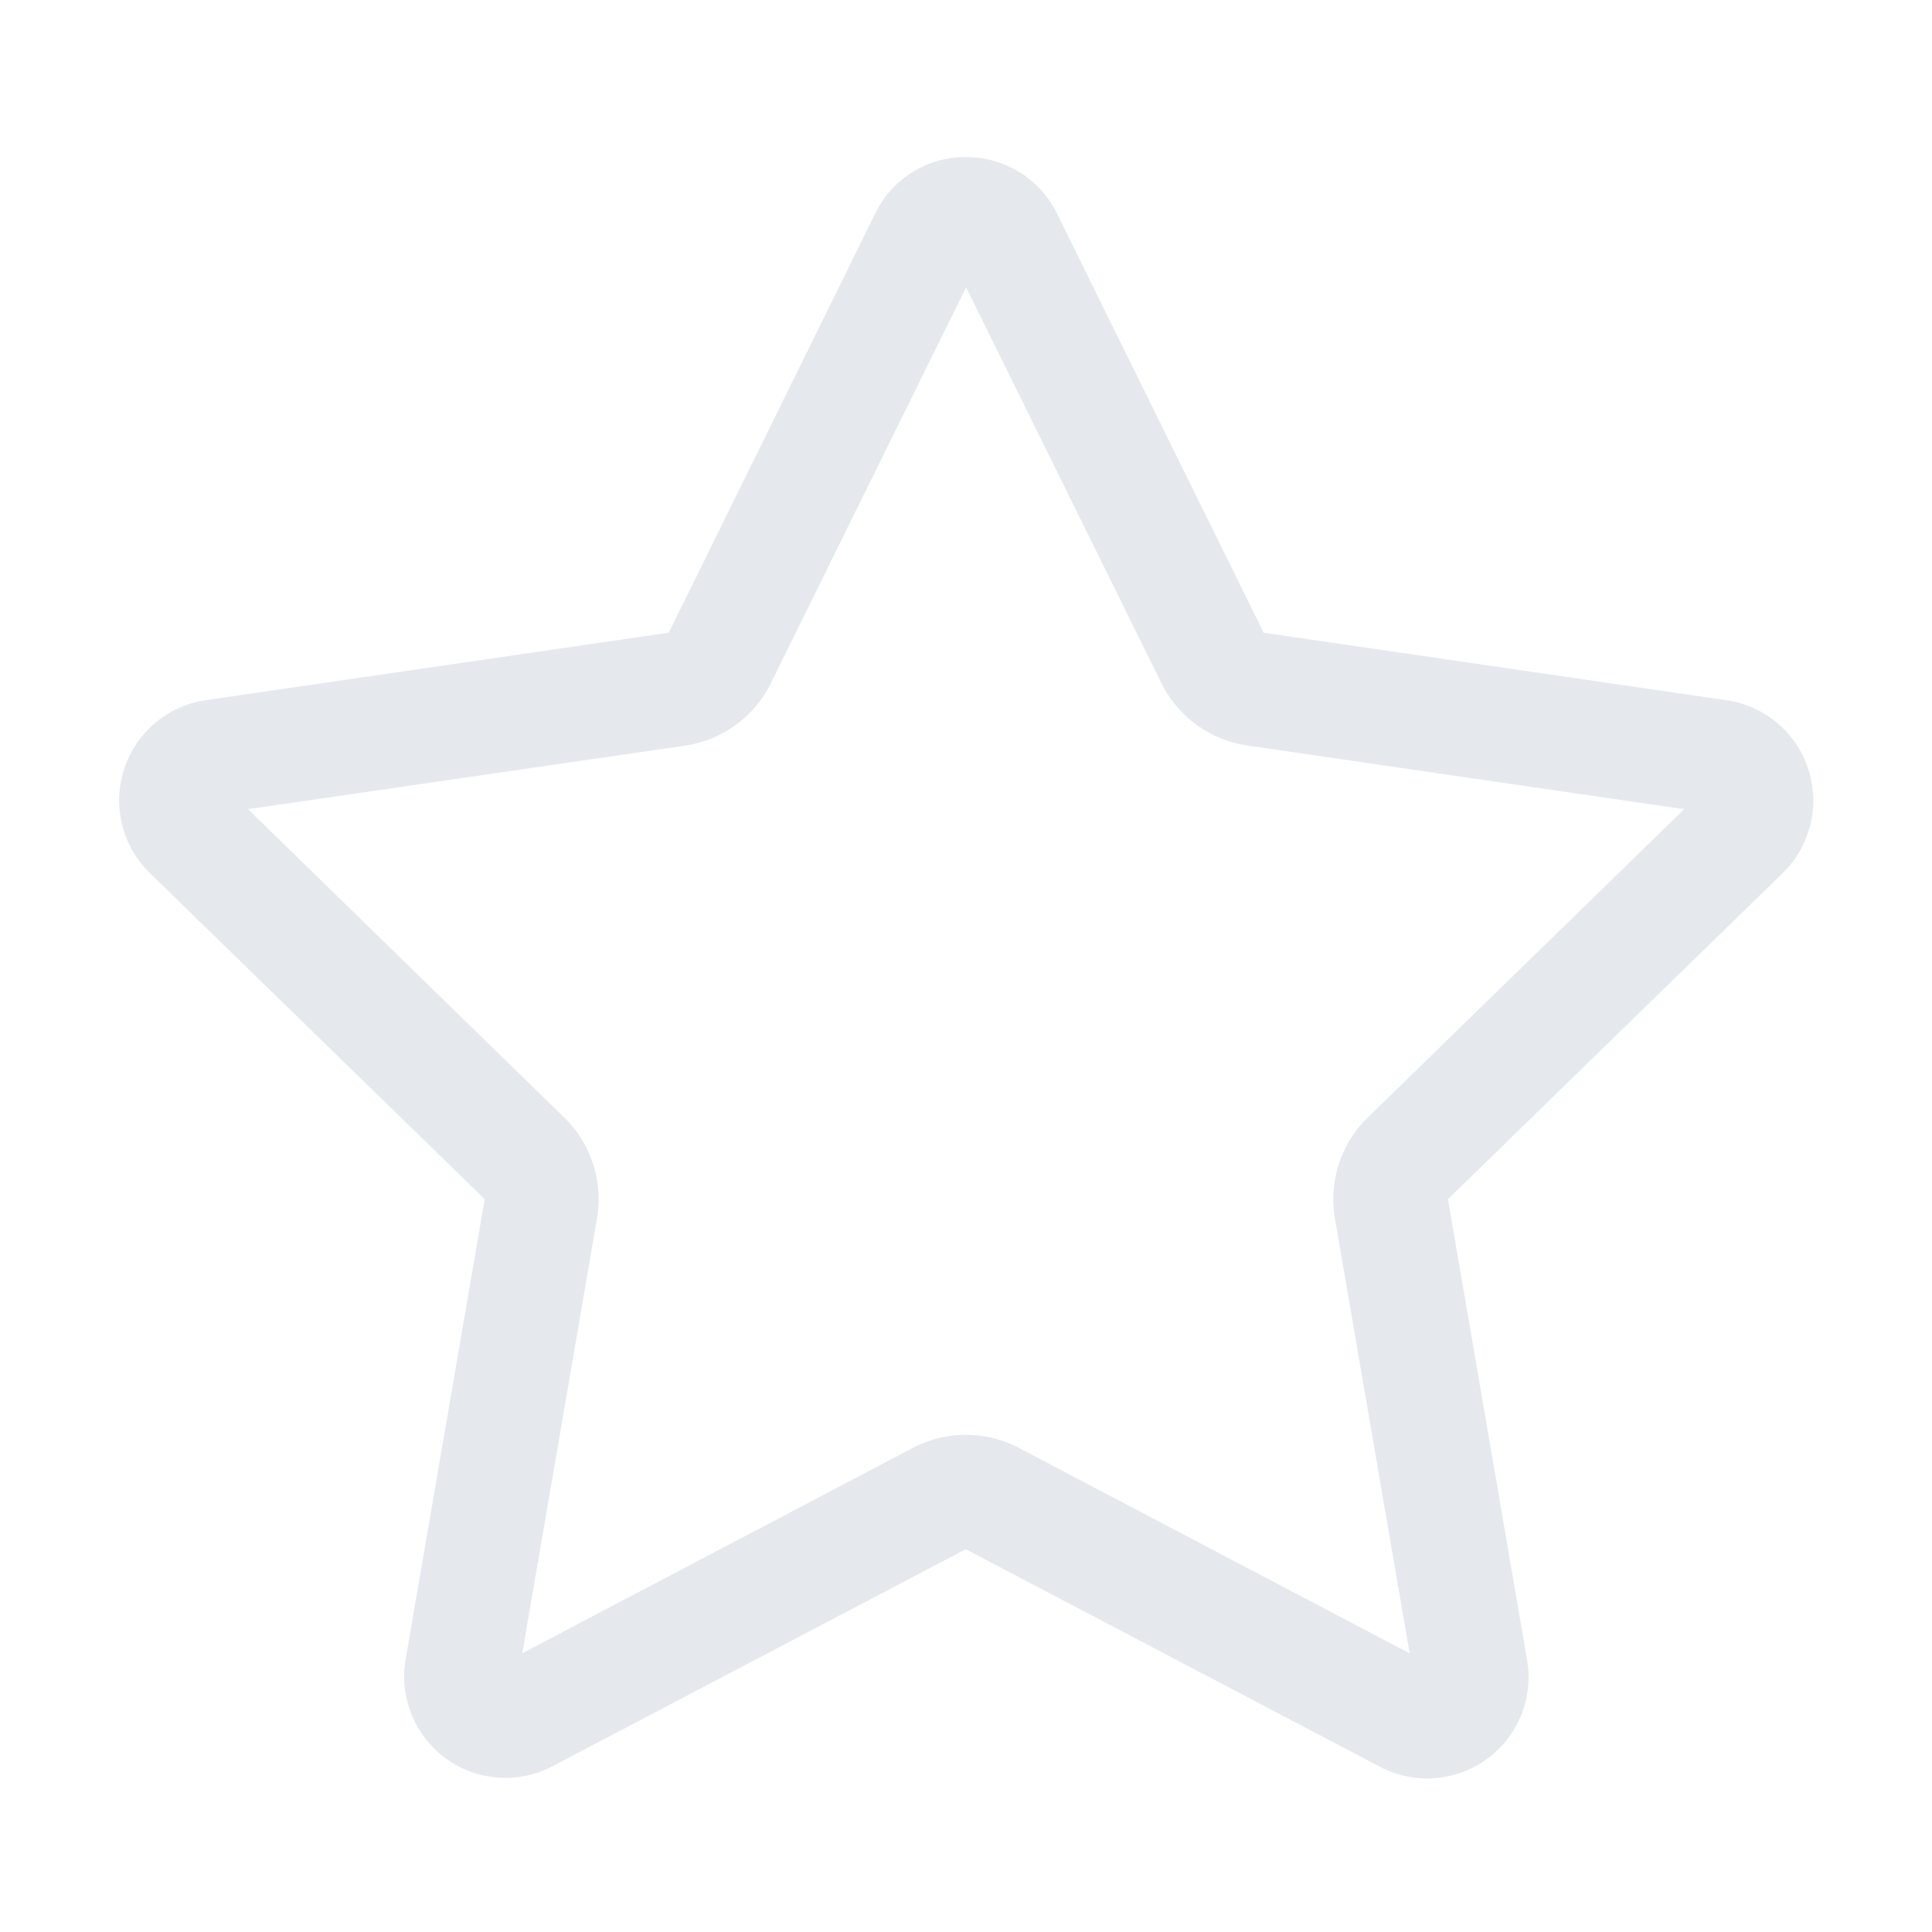 <svg xmlns="http://www.w3.org/2000/svg" xmlns:xlink="http://www.w3.org/1999/xlink" width="24" height="24" viewBox="0 0 24 24">
  <defs>
    <clipPath id="clip-path">
      <rect id="Rectangle_99686" data-name="Rectangle 99686" width="24" height="24" fill="#fff" stroke="#707070" stroke-width="1"/>
    </clipPath>
    <filter id="Icon_awesome-star" x="2.264" y="2.703" width="19.473" height="18.637" filterUnits="userSpaceOnUse">
      <feOffset input="SourceAlpha"/>
      <feGaussianBlur stdDeviation="1" result="blur"/>
      <feFlood flood-color="#535c66" result="color"/>
      <feComposite operator="out" in="SourceGraphic" in2="blur"/>
      <feComposite operator="in" in="color"/>
      <feComposite operator="in" in2="SourceGraphic"/>
    </filter>
    <clipPath id="clip-icon-我的收藏-inactive">
      <rect width="24" height="24"/>
    </clipPath>
  </defs>
  <g id="icon-我的收藏-inactive" clip-path="url(#clip-icon-我的收藏-inactive)">
    <g id="Mask_Group_87004" data-name="Mask Group 87004" clip-path="url(#clip-path)">
      <g id="Group_87319" data-name="Group 87319" transform="translate(1.479 1.951)">
        <g data-type="innerShadowGroup">
          <path id="Icon_awesome-star-2" data-name="Icon awesome-star" d="M10.133.647,7.756,5.466l-5.318.775a1.165,1.165,0,0,0-.644,1.987l3.847,3.749-.91,5.3A1.164,1.164,0,0,0,6.42,18.5L11.177,16l4.757,2.5a1.165,1.165,0,0,0,1.689-1.227l-.91-5.3,3.847-3.749a1.165,1.165,0,0,0-.644-1.987L14.6,5.466,12.222.647a1.166,1.166,0,0,0-2.089,0Z" transform="translate(-0.657 0.752)" fill="#c2cad4"/>
          <g transform="matrix(1, 0, 0, 1, -1.48, -1.95)" filter="url(#Icon_awesome-star)">
            <path id="Icon_awesome-star-3" data-name="Icon awesome-star" d="M10.133.647,7.756,5.466l-5.318.775a1.165,1.165,0,0,0-.644,1.987l3.847,3.749-.91,5.3A1.164,1.164,0,0,0,6.42,18.5L11.177,16l4.757,2.5a1.165,1.165,0,0,0,1.689-1.227l-.91-5.3,3.847-3.749a1.165,1.165,0,0,0-.644-1.987L14.6,5.466,12.222.647a1.166,1.166,0,0,0-2.089,0Z" transform="translate(0.82 2.7)" fill="#fff"/>
          </g>
        </g>
        <path id="Icon_awesome-star-4" data-name="Icon awesome-star" d="M11.963,1.617,9.538,6.535a1.418,1.418,0,0,1-1.067.776L3.043,8.1,6.97,11.929a1.418,1.418,0,0,1,.408,1.256l-.928,5.4L11.3,16.035a1.418,1.418,0,0,1,1.32,0l4.853,2.551-.928-5.4a1.418,1.418,0,0,1,.408-1.256L20.883,8.1l-5.427-.791a1.418,1.418,0,0,1-1.067-.776L11.963,1.617M11.96,0a1.25,1.25,0,0,1,1.132.7L15.66,5.908l5.747.838a1.259,1.259,0,0,1,.7,2.148l-4.158,4.051.983,5.723A1.259,1.259,0,0,1,17.1,19.993l-5.141-2.7-5.141,2.7A1.258,1.258,0,0,1,5,18.667l.983-5.723L1.823,8.893a1.259,1.259,0,0,1,.7-2.148l5.747-.838L10.834.7A1.24,1.24,0,0,1,11.96,0Z" transform="translate(-1.441 0.001)" fill="#e5e9ed"/>
      </g>
    </g>
  </g>
</svg>
